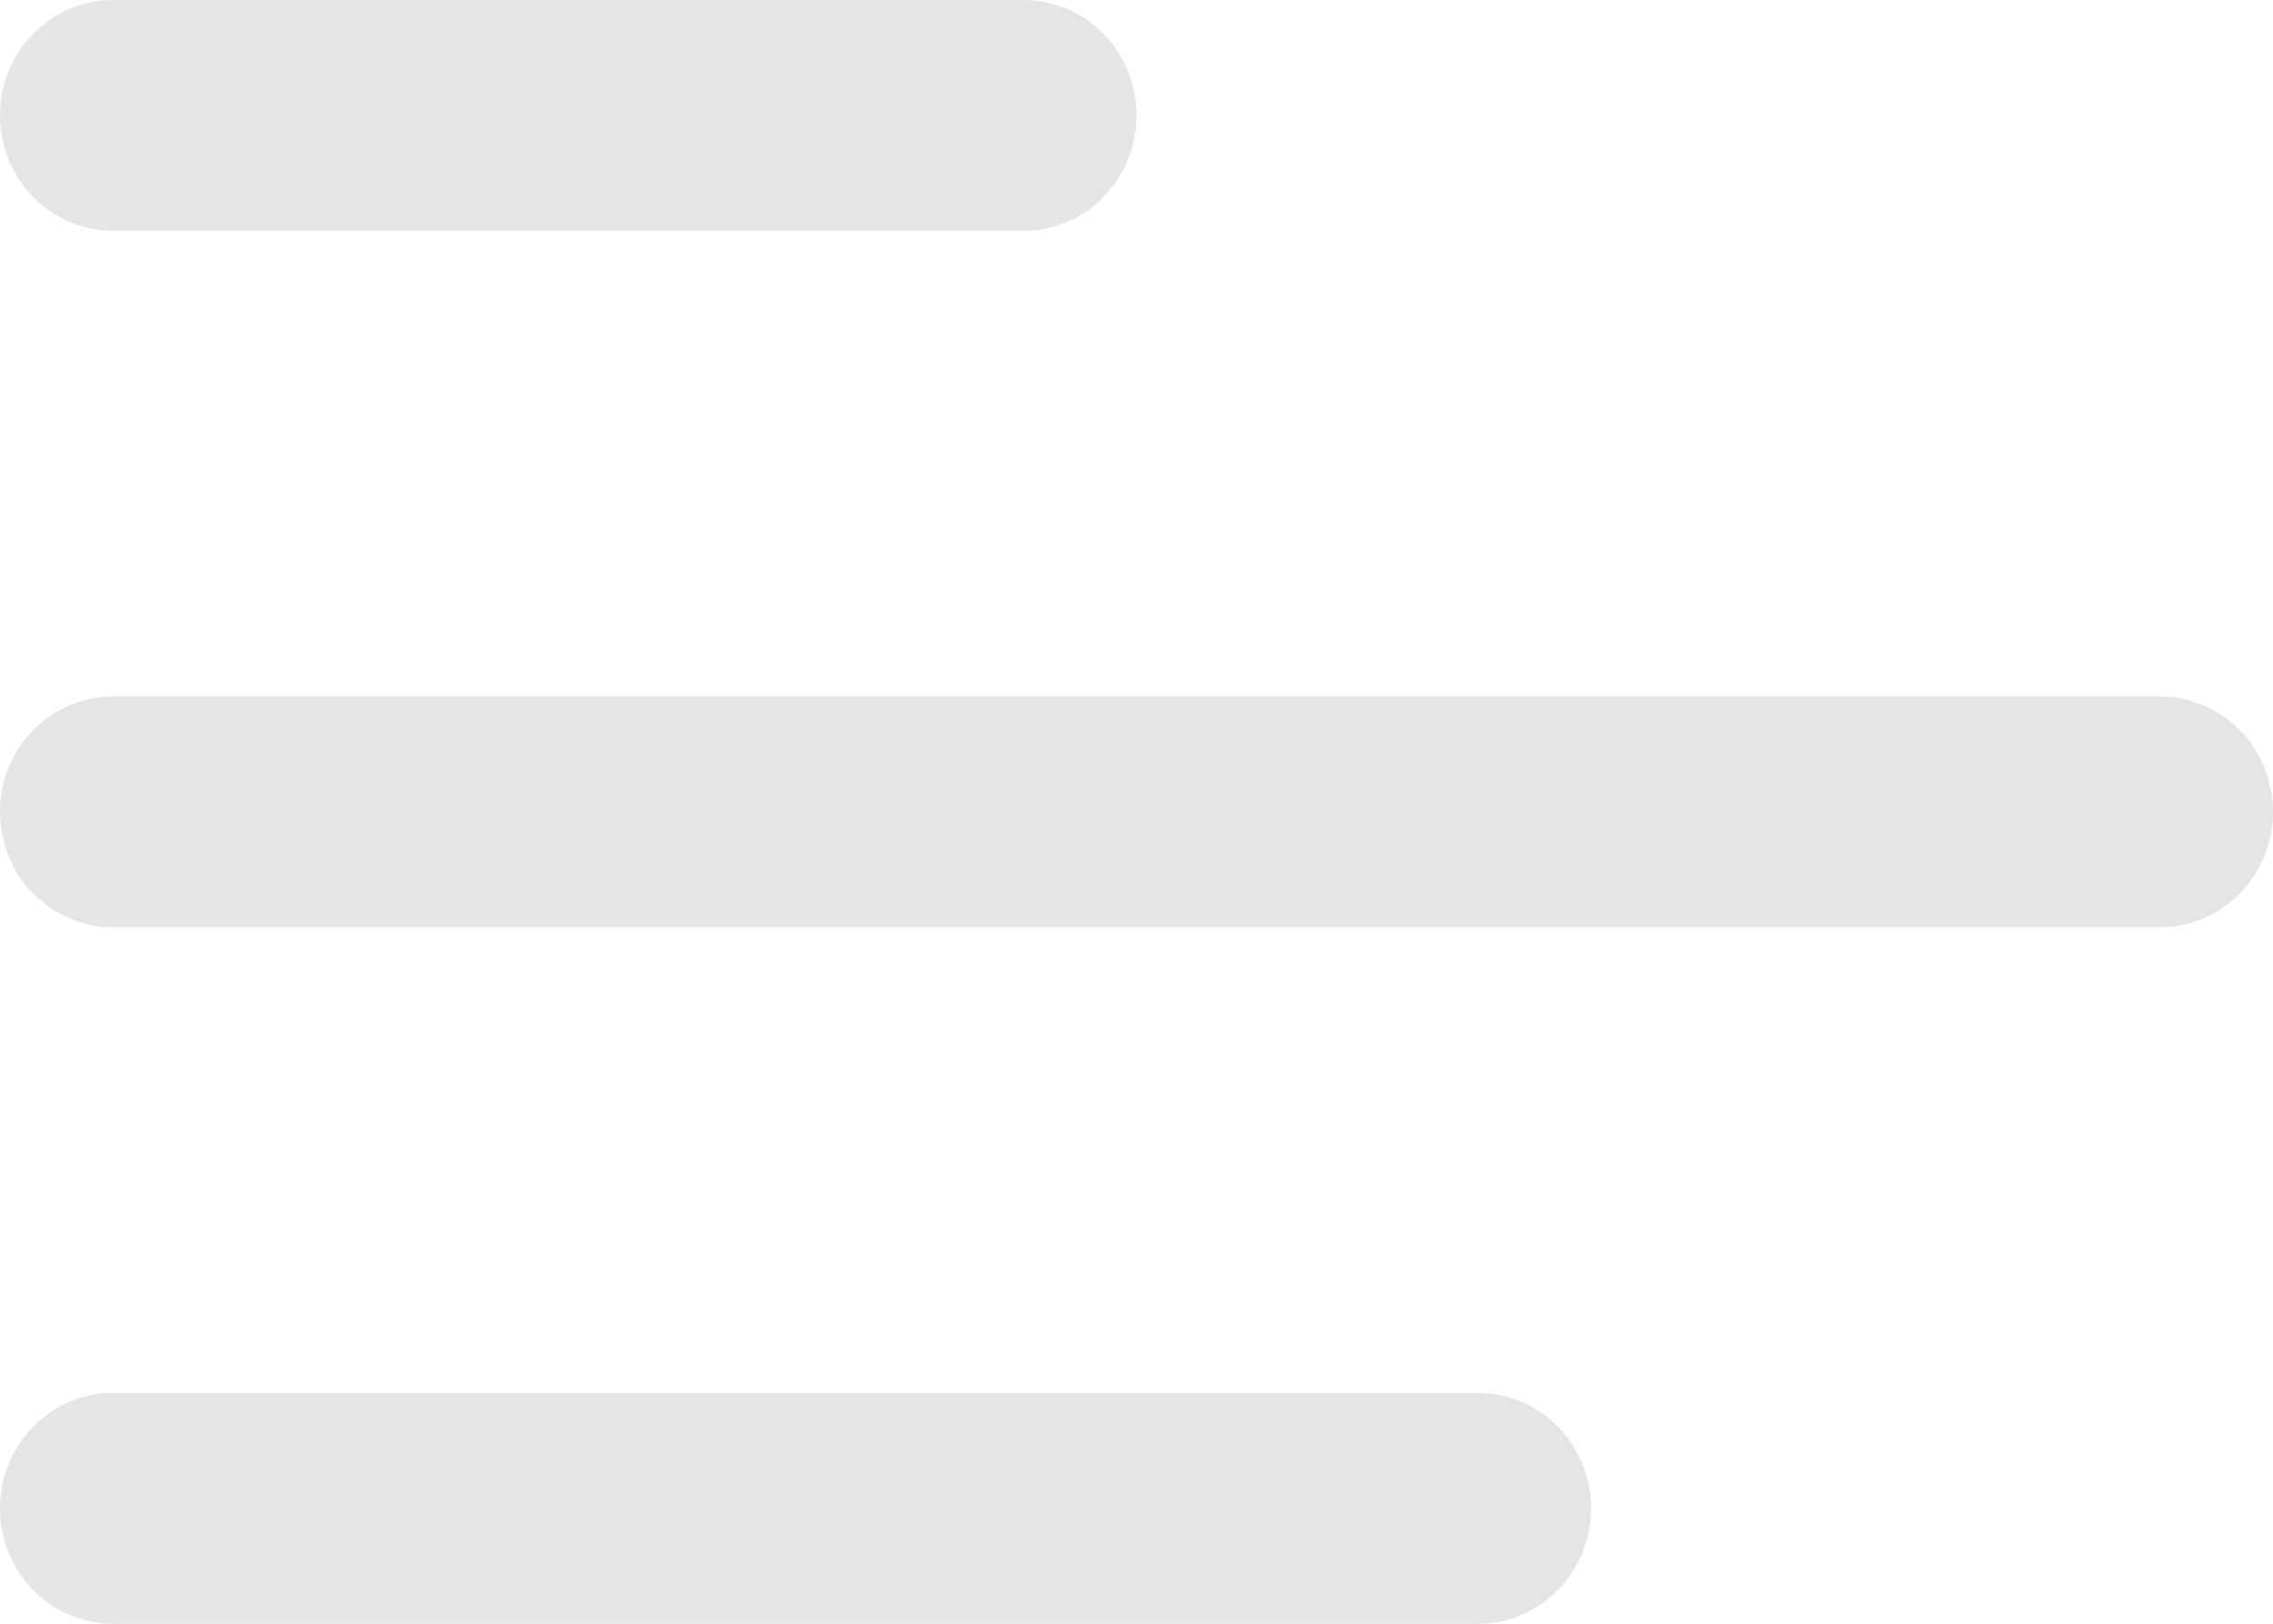 <svg width="84" height="60" viewBox="0 0 84 60" fill="none" xmlns="http://www.w3.org/2000/svg">
<path d="M0 4.264C0 1.907 1.873 0 4.179 0H37.821C38.929 3.37052e-08 39.992 0.449 40.776 1.249C41.56 2.049 42 3.133 42 4.264C42 5.395 41.56 6.48 40.776 7.28C39.992 8.079 38.929 8.529 37.821 8.529H4.179C3.071 8.529 2.008 8.079 1.224 7.28C0.44 6.48 0 5.395 0 4.264Z" fill="#E5E5E5"/>
<path d="M0 30C0 27.643 1.873 25.736 4.179 25.736H79.821C80.929 25.736 81.992 26.185 82.776 26.985C83.56 27.784 84 28.869 84 30C84 31.131 83.56 32.216 82.776 33.015C81.992 33.815 80.929 34.264 79.821 34.264H4.179C3.071 34.264 2.008 33.815 1.224 33.015C0.44 32.216 0 31.131 0 30Z" fill="#E5E5E5"/>
<path d="M4.179 51.471C3.071 51.471 2.008 51.921 1.224 52.72C0.44 53.52 0 54.605 0 55.736C0 56.867 0.44 57.951 1.224 58.751C2.008 59.551 3.071 60 4.179 60H54.621C55.729 60 56.792 59.551 57.576 58.751C58.36 57.951 58.8 56.867 58.8 55.736C58.8 54.605 58.36 53.52 57.576 52.72C56.792 51.921 55.729 51.471 54.621 51.471H4.179Z" fill="#E5E5E5"/>
</svg>
